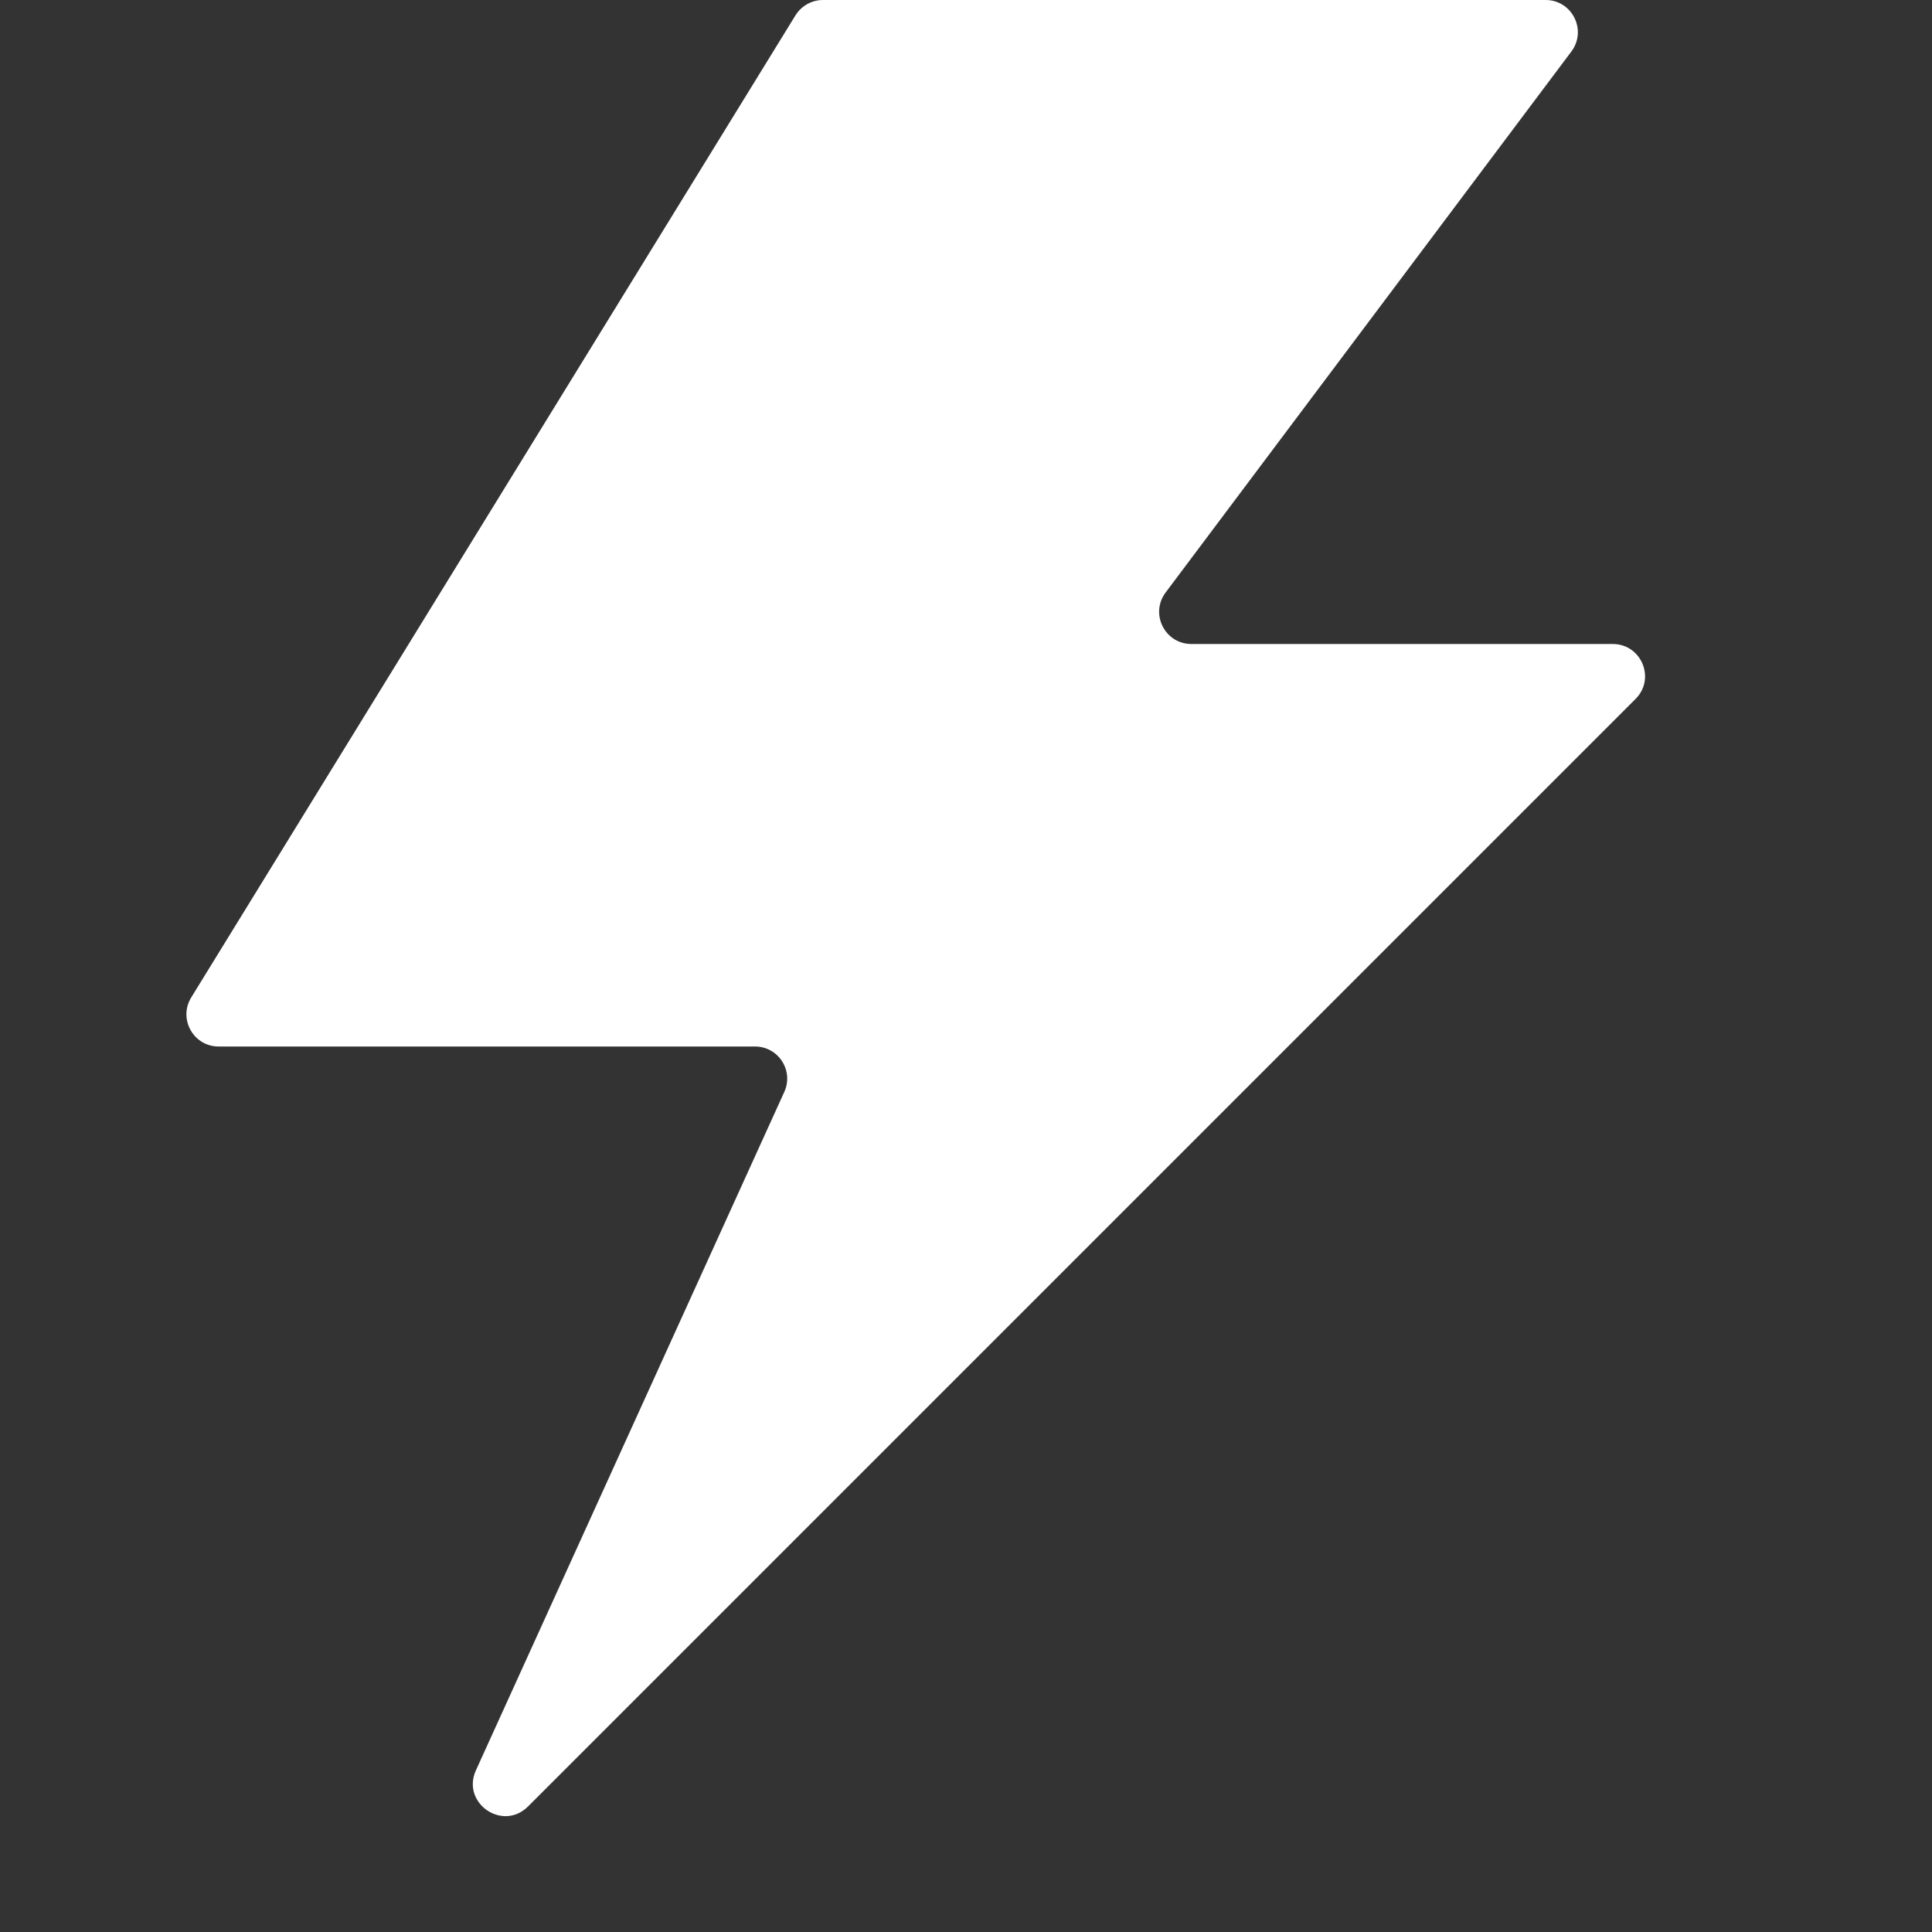 <svg xmlns="http://www.w3.org/2000/svg" xmlns:xlink="http://www.w3.org/1999/xlink" fill="none" version="1.1" width="12" height="12" viewBox="0 0 12 12"><rect x="0" y="0" width="12" height="12" fill="#333333" stroke="none"/><g><g><g><rect x="0" y="0" width="12" height="12" rx="0" fill="#D8D8D8" fill-opacity="0"/></g><g><path d="M1.188,6.195C1.106,6.328,1.201,6.5,1.358,6.5L4.689,6.5C4.835,6.5,4.932,6.65,4.871,6.783L2.956,10.996C2.864,11.199,3.122,11.378,3.28,11.22L10.159,4.341C10.285,4.215,10.195,4,10.017,4L7.4,4C7.235,4,7.141,3.812,7.24,3.68L9.76,0.32C9.859,0.188,9.765,0,9.6,0L5.112,0C5.042,0,4.978,0.036,4.941,0.095L1.188,6.195Z" fill="#FFFFFF" fill-opacity="1"/></g></g></g></svg>